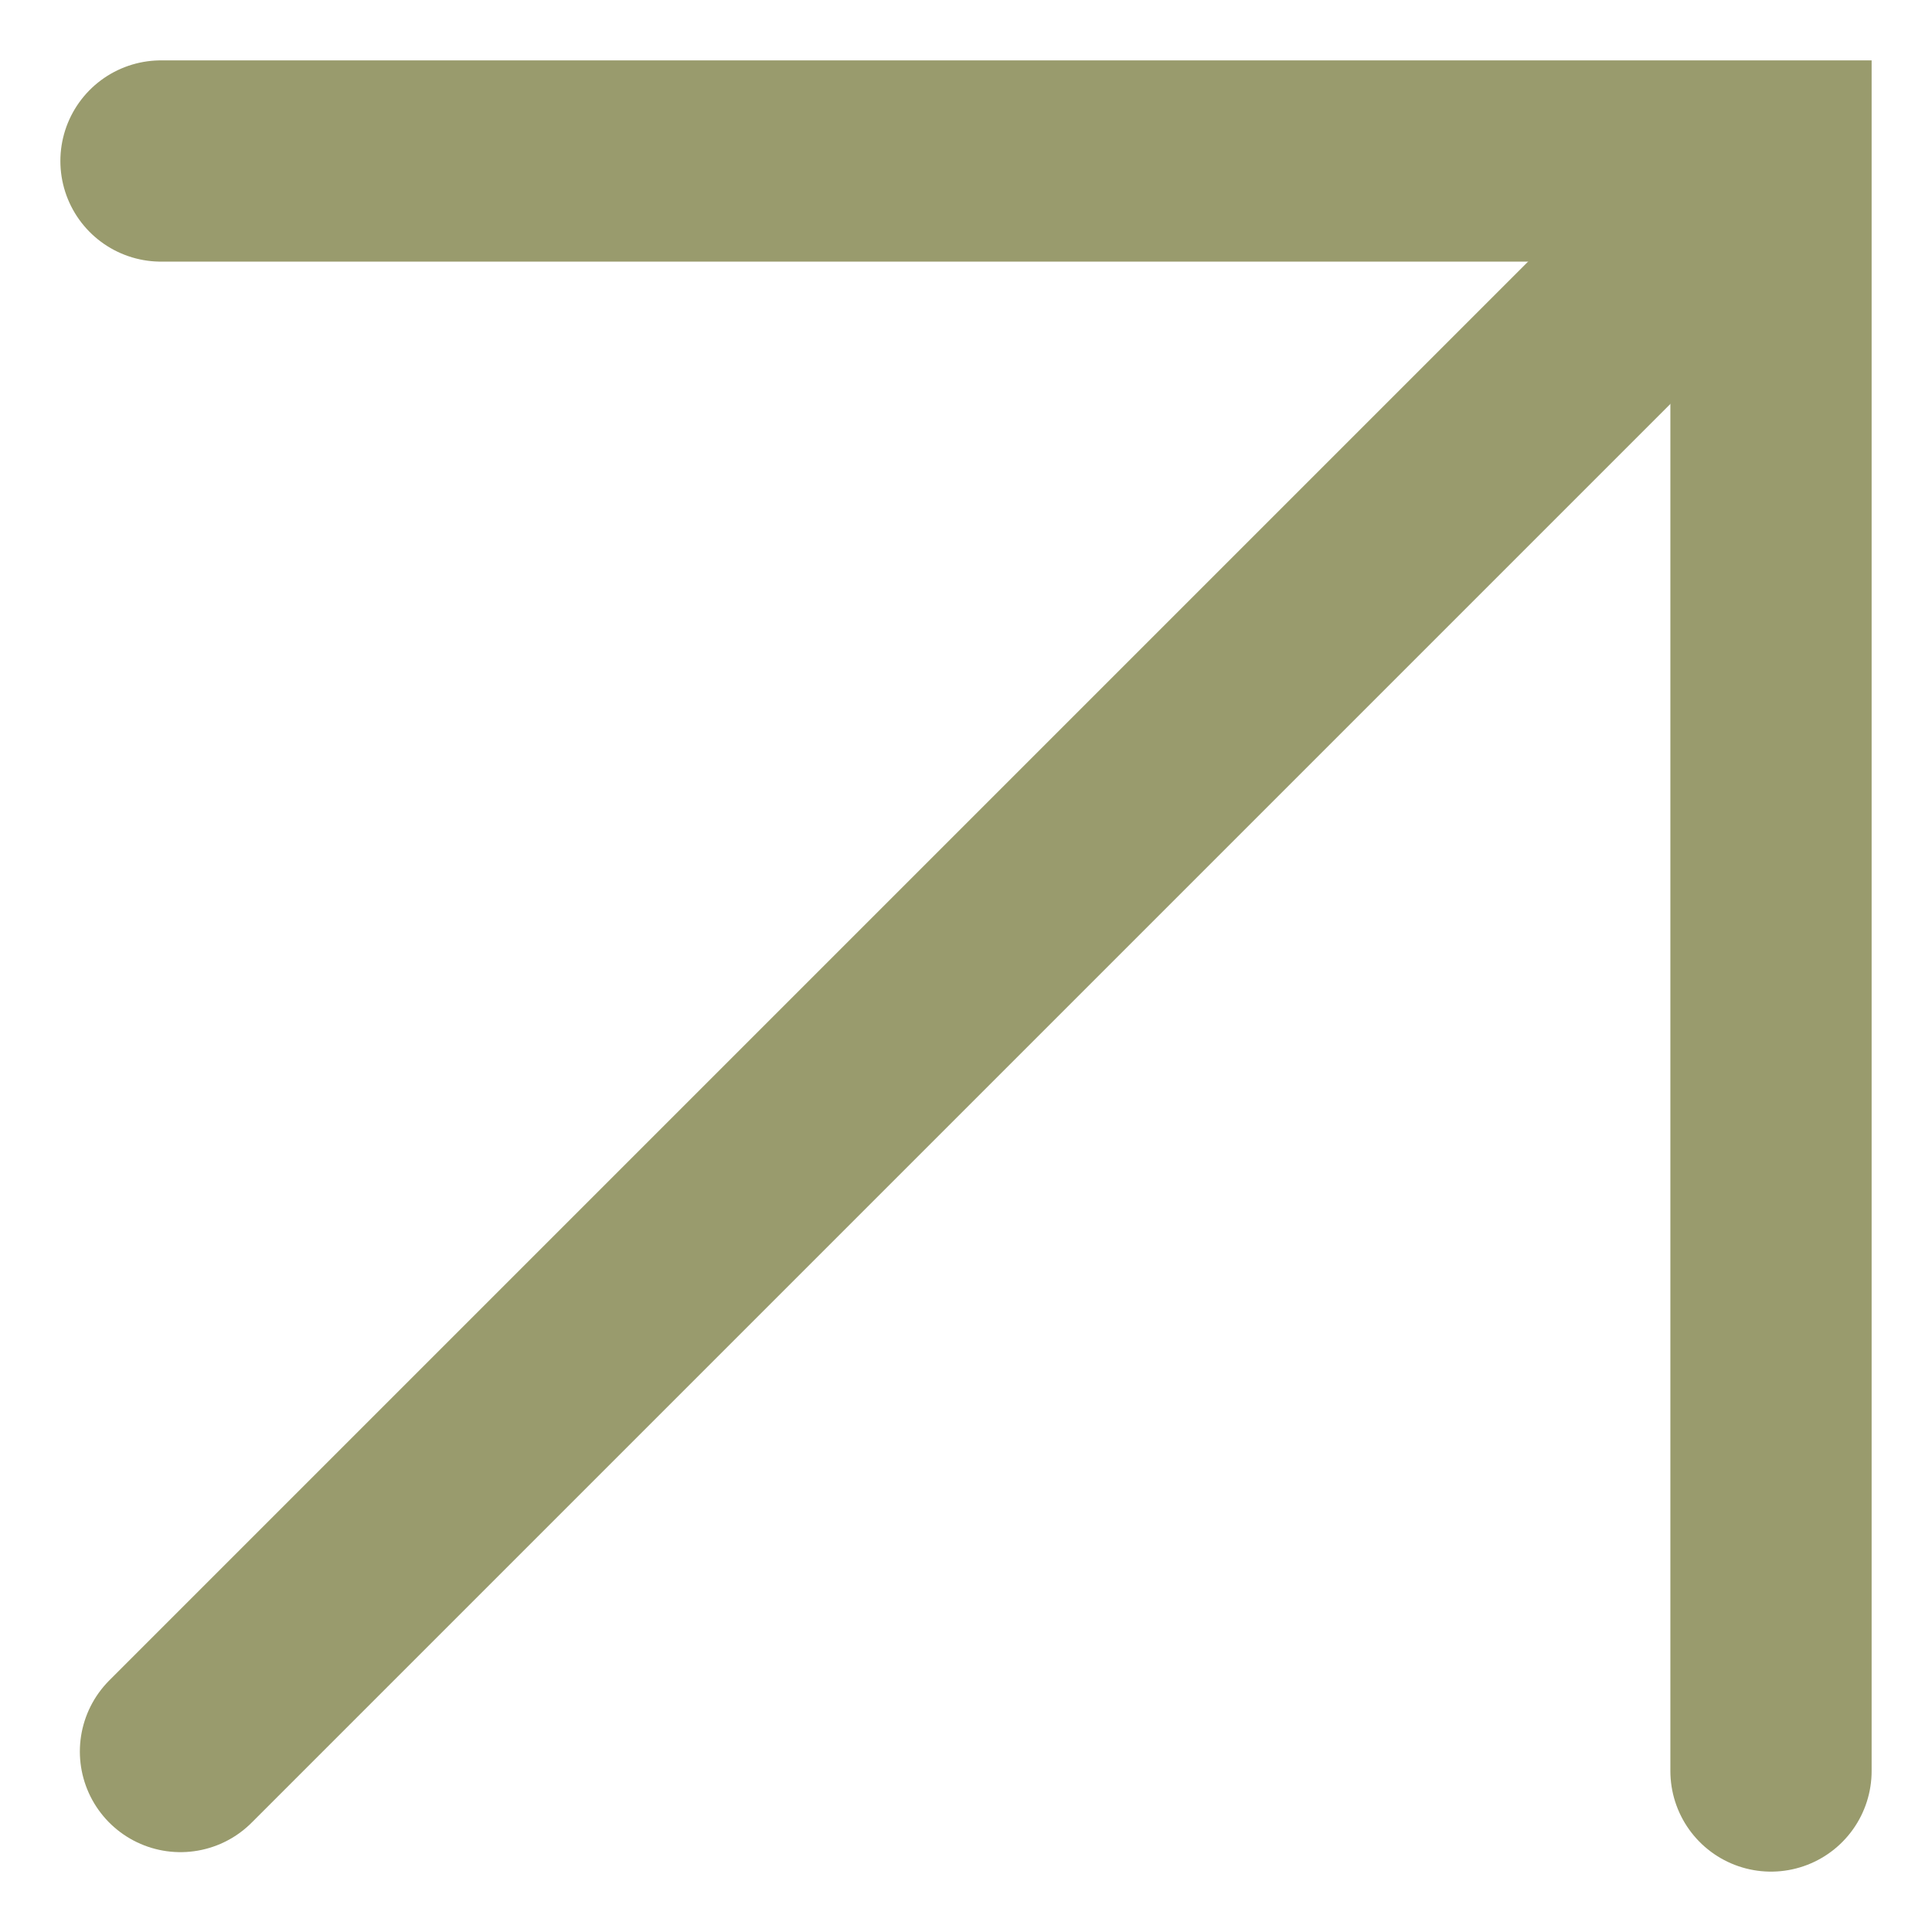 <?xml version="1.0" encoding="utf-8"?>
<svg xmlns="http://www.w3.org/2000/svg" fill="none" height="100%" overflow="visible" preserveAspectRatio="none" style="display: block;" viewBox="0 0 24 24" width="100%">
<g id="Arrow contain">
<path d="M2 2L22 2L22 22" id="Rectangle 1532577976" stroke="#999B6D" stroke-linecap="round" stroke-width="2.5"/>
<path d="M2.242 21.758L21.949 2.051" id="Rectangle 1532577977" stroke="#999B6D" stroke-linecap="round" stroke-width="2.5"/>
</g>
</svg>